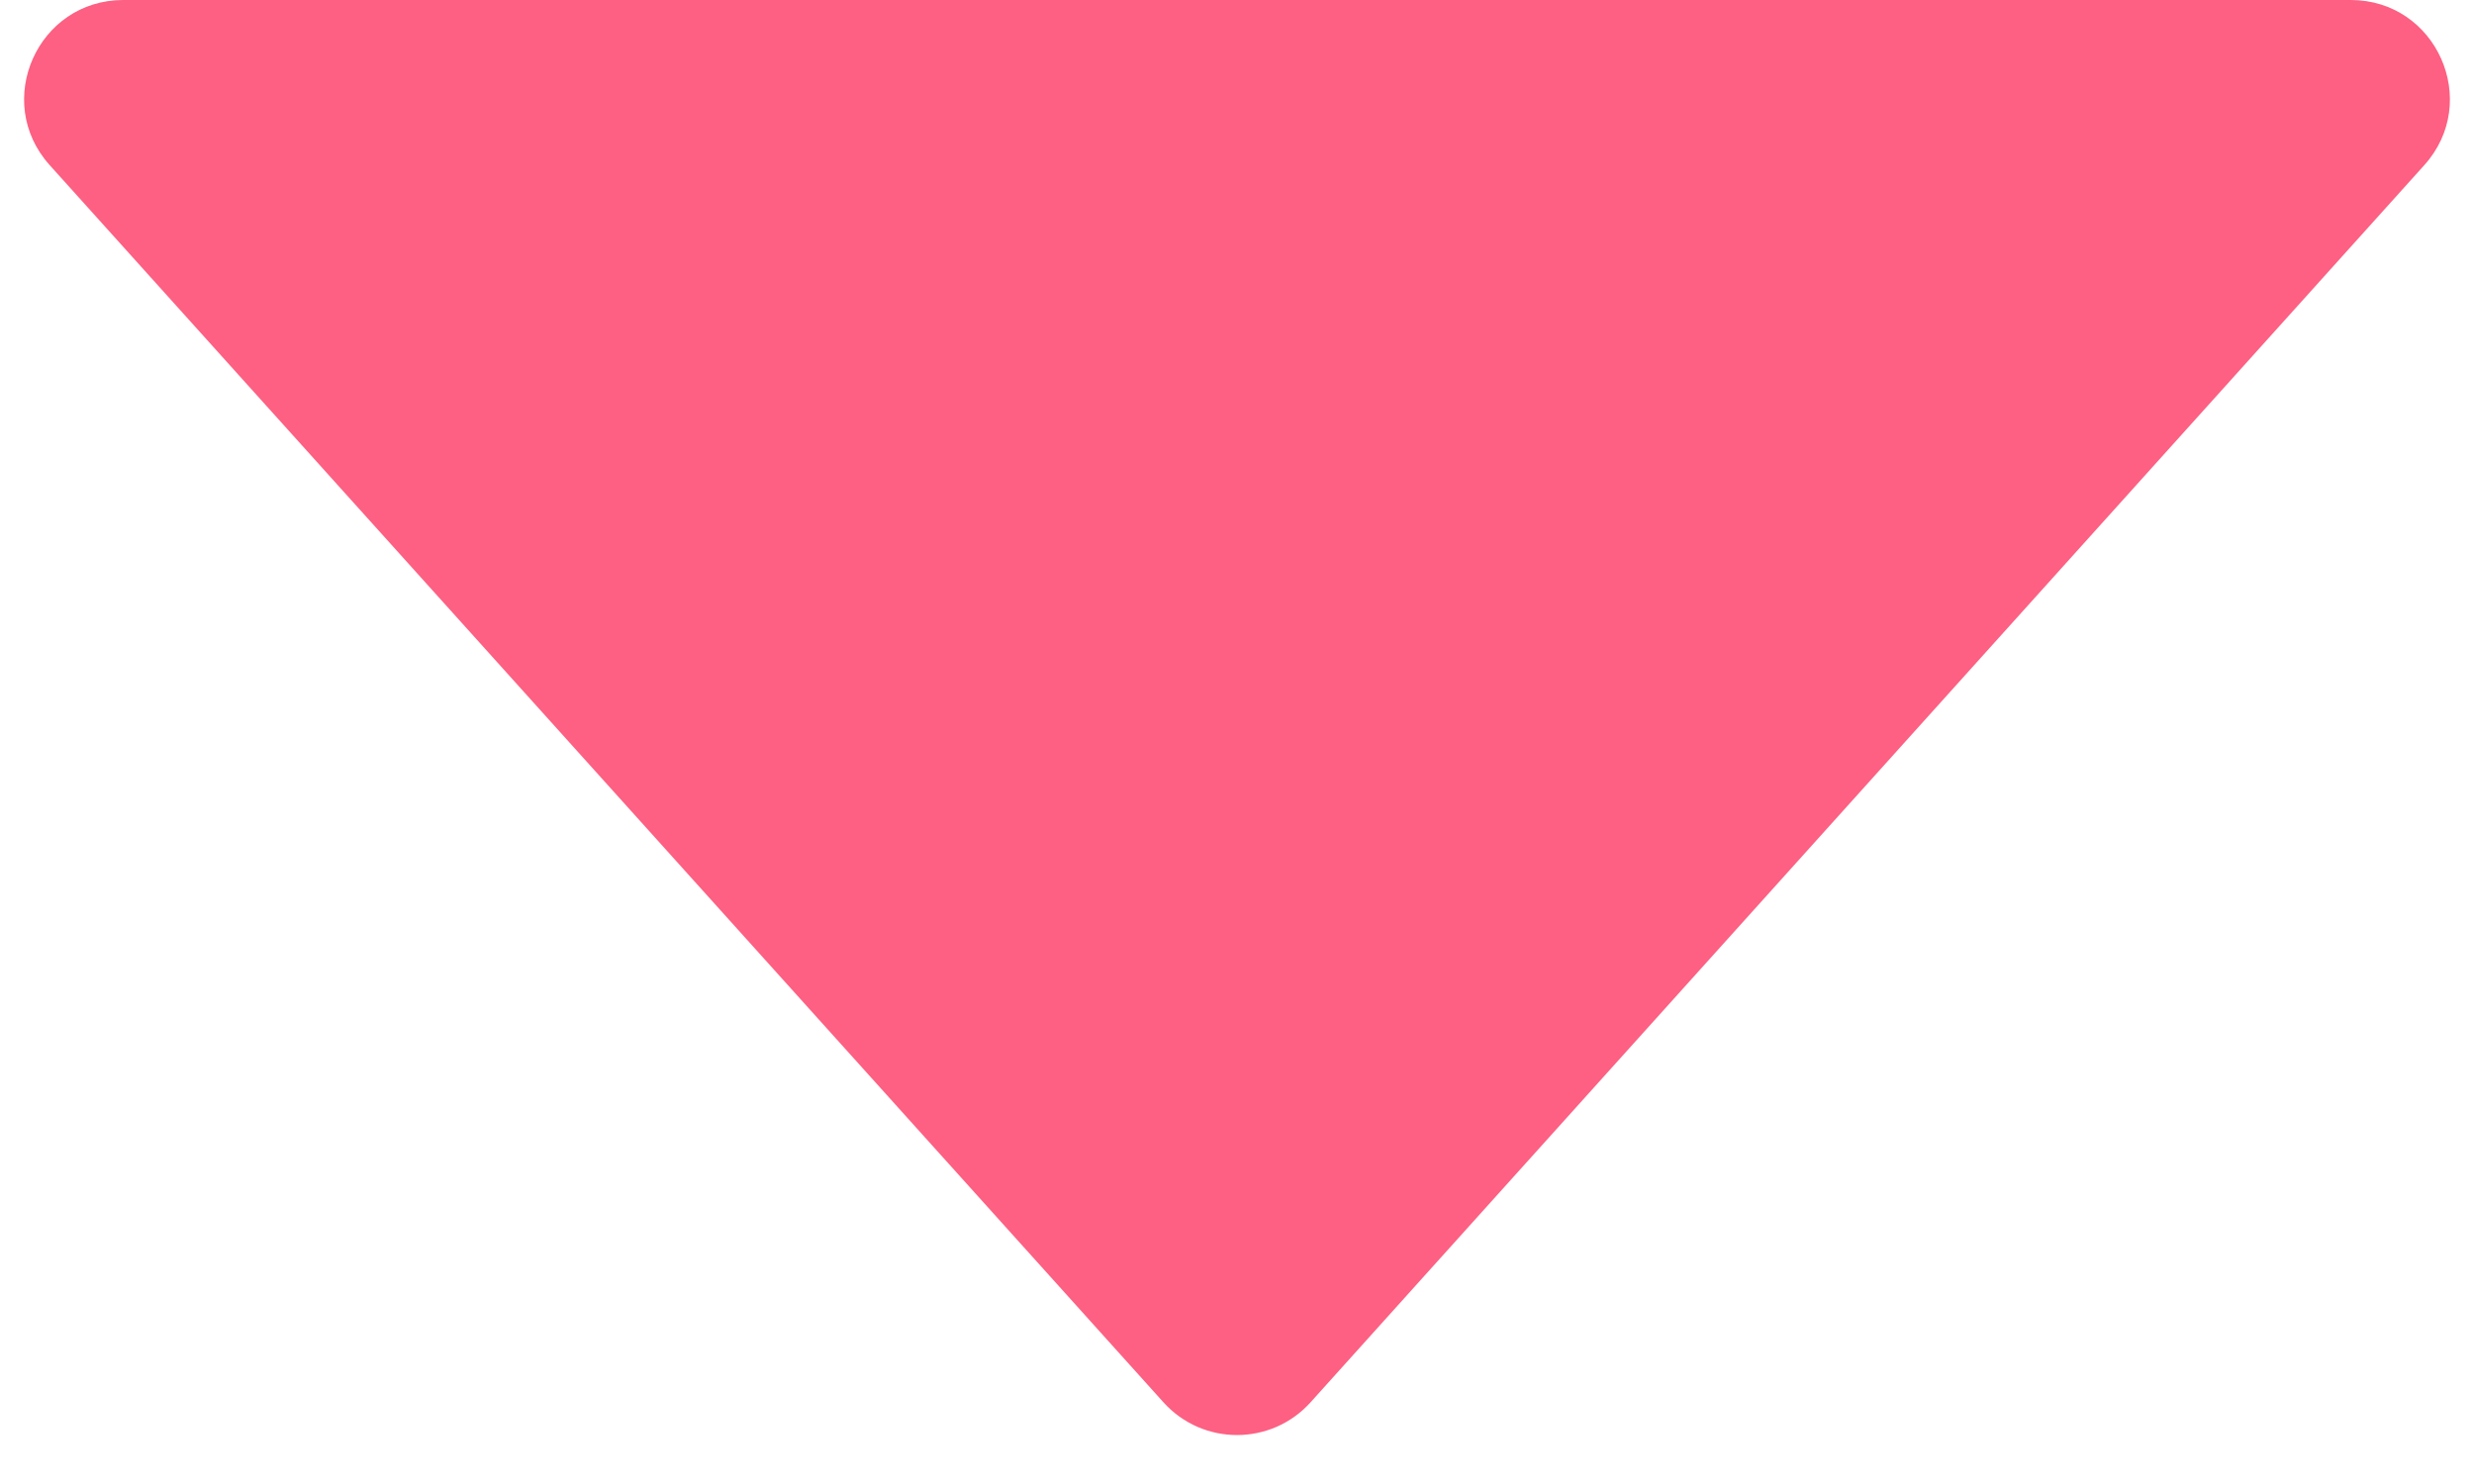 <svg width="50" height="30" viewBox="0 0 50 30" fill="none" xmlns="http://www.w3.org/2000/svg">
<path d="M26.487 28.348C25.692 29.231 24.308 29.231 23.513 28.348L1.004 3.338C-0.154 2.051 0.759 -2.57227e-06 2.491 -2.42089e-06L47.509 1.51476e-06C49.241 1.66613e-06 50.154 2.051 48.996 3.338L26.487 28.348Z" fill="#FD6082"/>
</svg>
